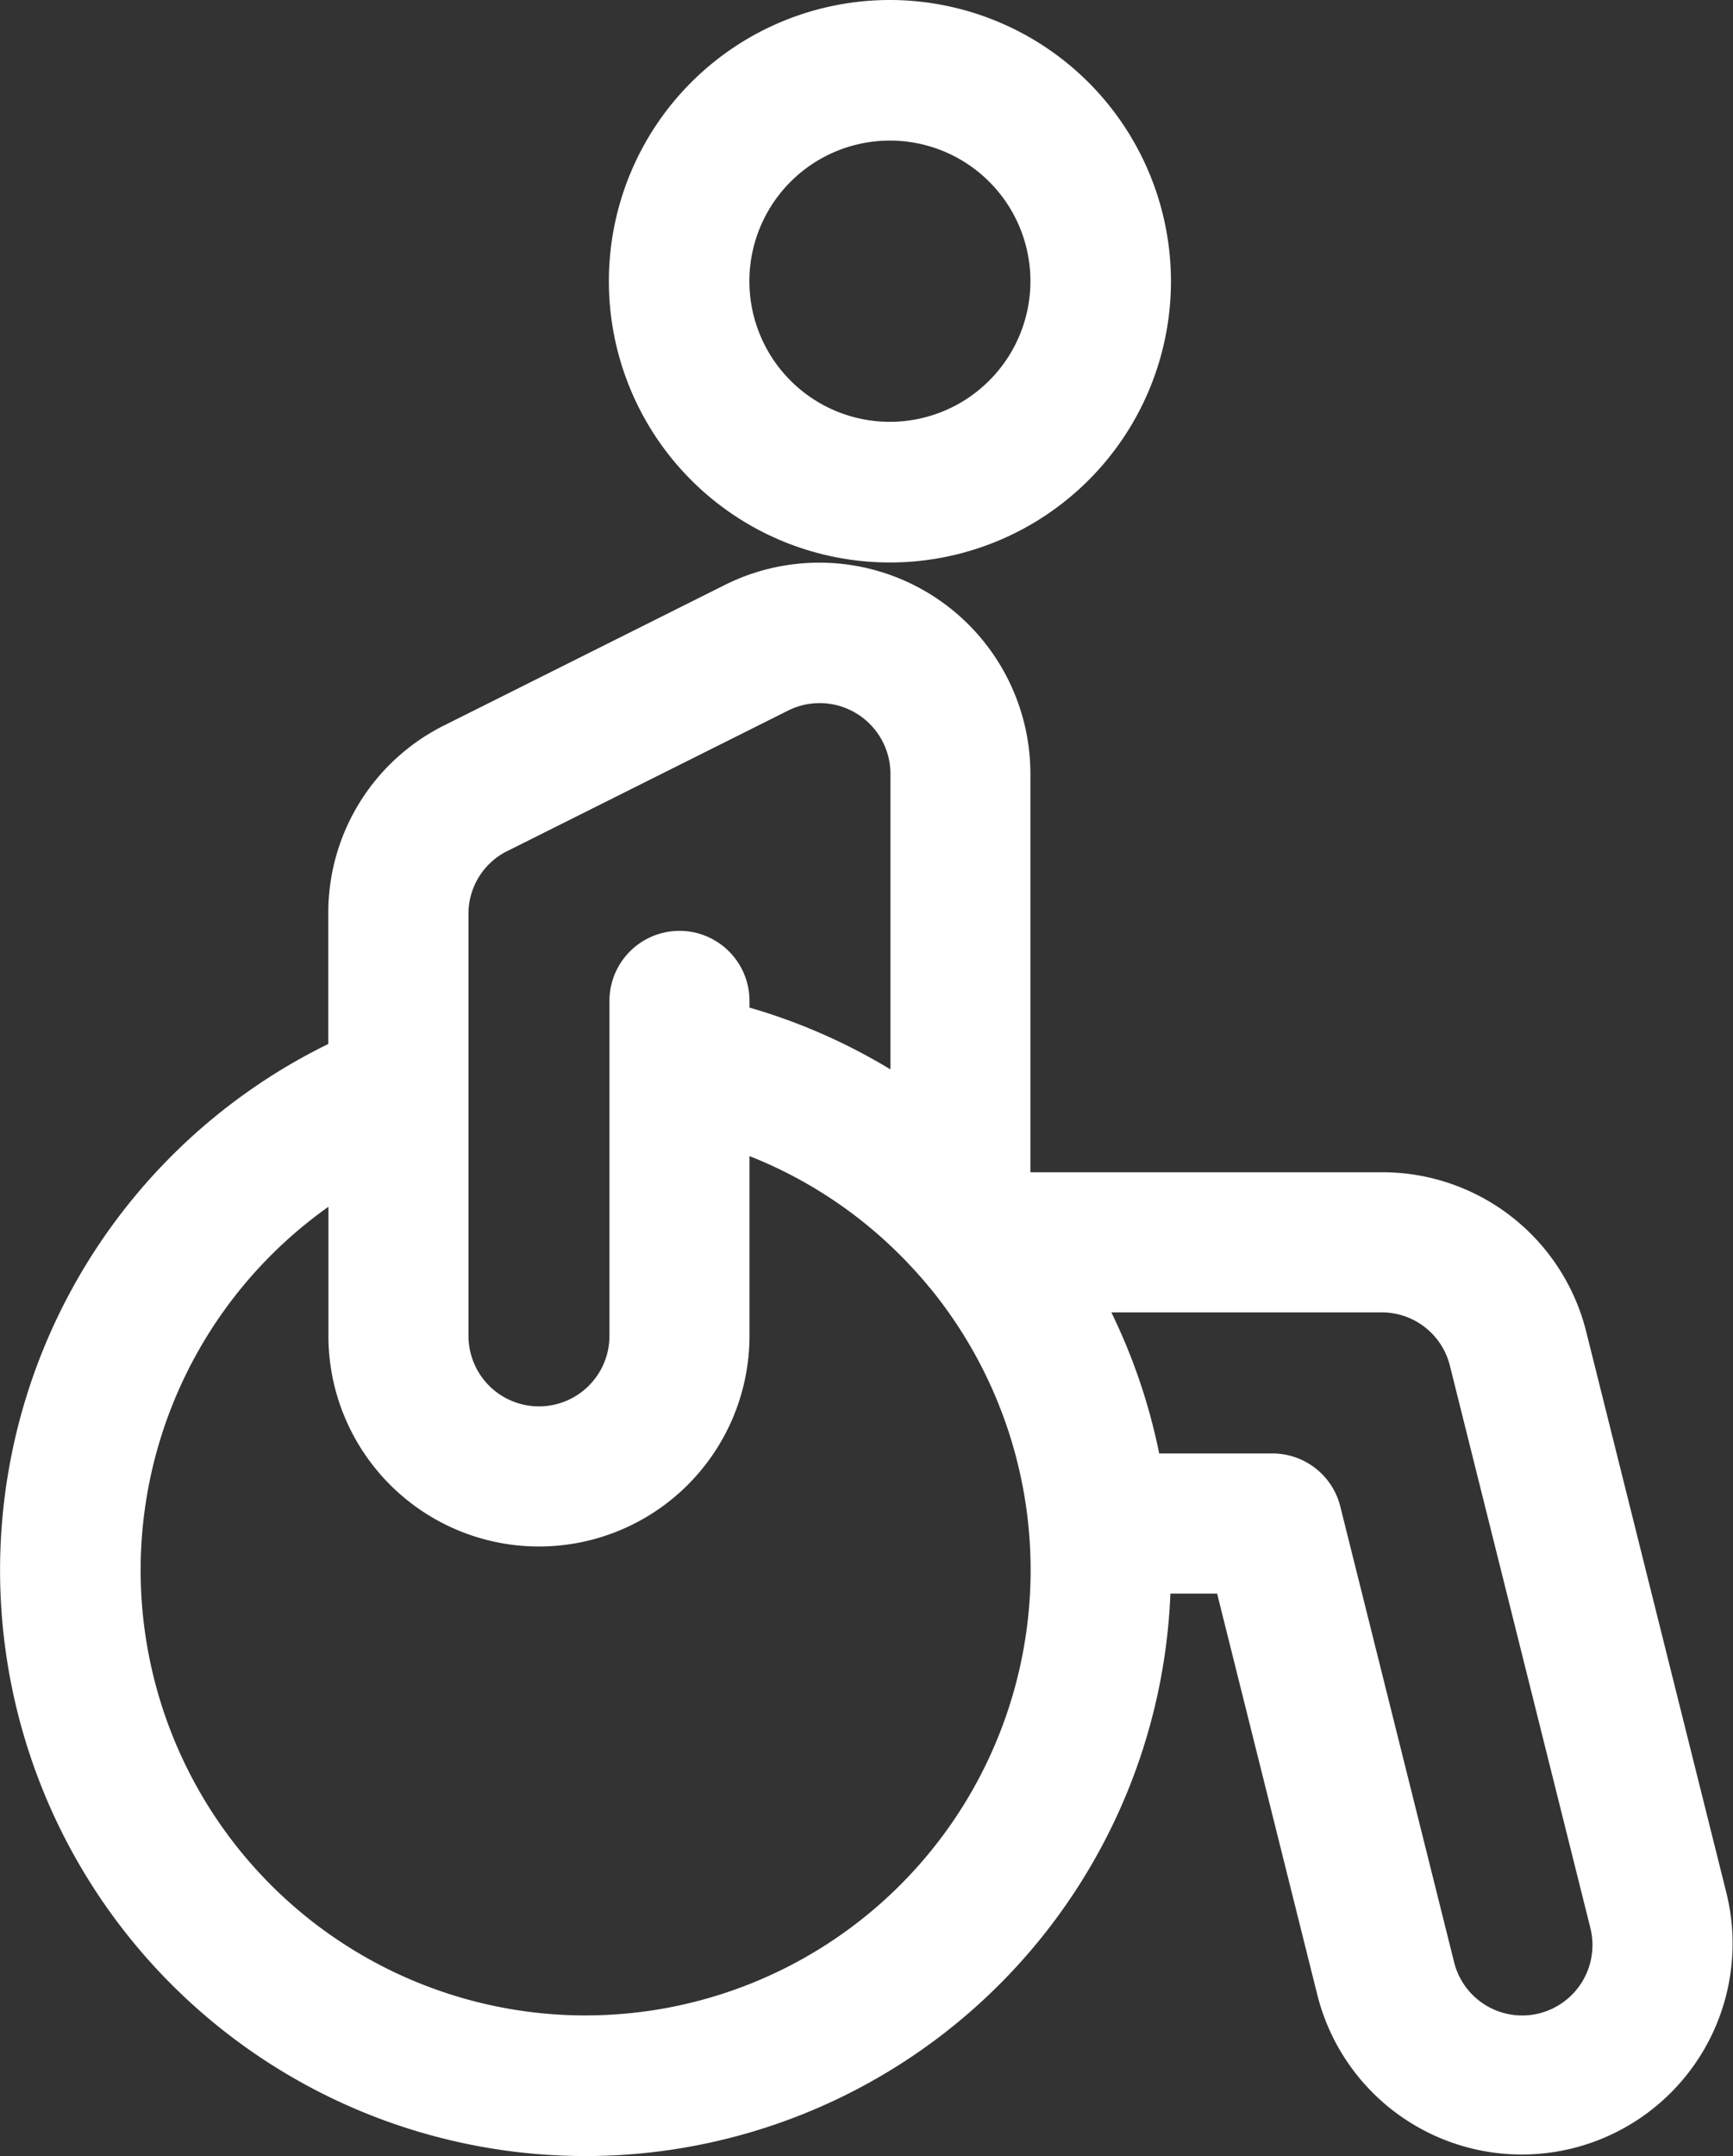 <svg xmlns="http://www.w3.org/2000/svg" width="56.99" height="70.855" viewBox="0 0 56.99 70.855">
  <rect x="0" y="0" width="56.99" height="70.855" fill="#333333" stroke="none"/>
  <g id="wheelchair" transform="translate(-50.097)">
    <g id="Gruppe_102" data-name="Gruppe 102" transform="translate(50.097 18.483)">
      <g id="Gruppe_101" data-name="Gruppe 101" transform="translate(0)">
        <path id="Pfad_69" data-name="Pfad 69" d="M106.879,177.313l-4.621-18.484a6.909,6.909,0,0,0-6.724-5.233H83.982V140.488a6.944,6.944,0,0,0-10.031-6.2l-9.242,4.621a6.879,6.879,0,0,0-3.816,6.2v4.272a19.251,19.251,0,1,0,27.693,18.062h1.536l3.308,13.235a6.932,6.932,0,0,0,13.449-3.365Zm-40.1-34.271,9.24-4.62a2.321,2.321,0,0,1,1.972-.044h0a2.328,2.328,0,0,1,1.389,2.11v9.729a19.242,19.242,0,0,0-4.636-2.032v-.219a2.3,2.3,0,1,0-4.605,0v11.006a2.318,2.318,0,0,1-4.636,0V145.109h0A2.3,2.3,0,0,1,66.776,143.042Zm2.574,38.263a14.633,14.633,0,0,1-8.456-26.574v4.24a6.923,6.923,0,1,0,13.847,0v-5.906a14.568,14.568,0,0,1,5.231,3.539c.028.03.056.061.085.09.18.193.356.389.525.592.031.041.062.08.1.118a14.637,14.637,0,0,1-11.328,23.9Zm31.363-.068a2.307,2.307,0,0,1-2.8-1.681l-3.745-14.984a2.3,2.3,0,0,0-2.241-1.735H88.217a19.3,19.3,0,0,0-1.573-4.636h8.89a2.308,2.308,0,0,1,2.242,1.749l4.621,18.482A2.315,2.315,0,0,1,100.713,181.237Z" transform="translate(-50.097 -133.557)" fill="#fff"/>
      </g>
    </g>
    <g id="Gruppe_104" data-name="Gruppe 104" transform="translate(70.12)">
      <g id="Gruppe_103" data-name="Gruppe 103" transform="translate(0)">
        <path id="Pfad_70" data-name="Pfad 70" d="M204.025,0a9.242,9.242,0,1,0,9.242,9.242A9.252,9.252,0,0,0,204.025,0Zm0,13.862a4.621,4.621,0,1,1,4.621-4.621A4.626,4.626,0,0,1,204.025,13.862Z" transform="translate(-194.783)" fill="#fff"/>
      </g>
    </g>
  </g>
</svg>
